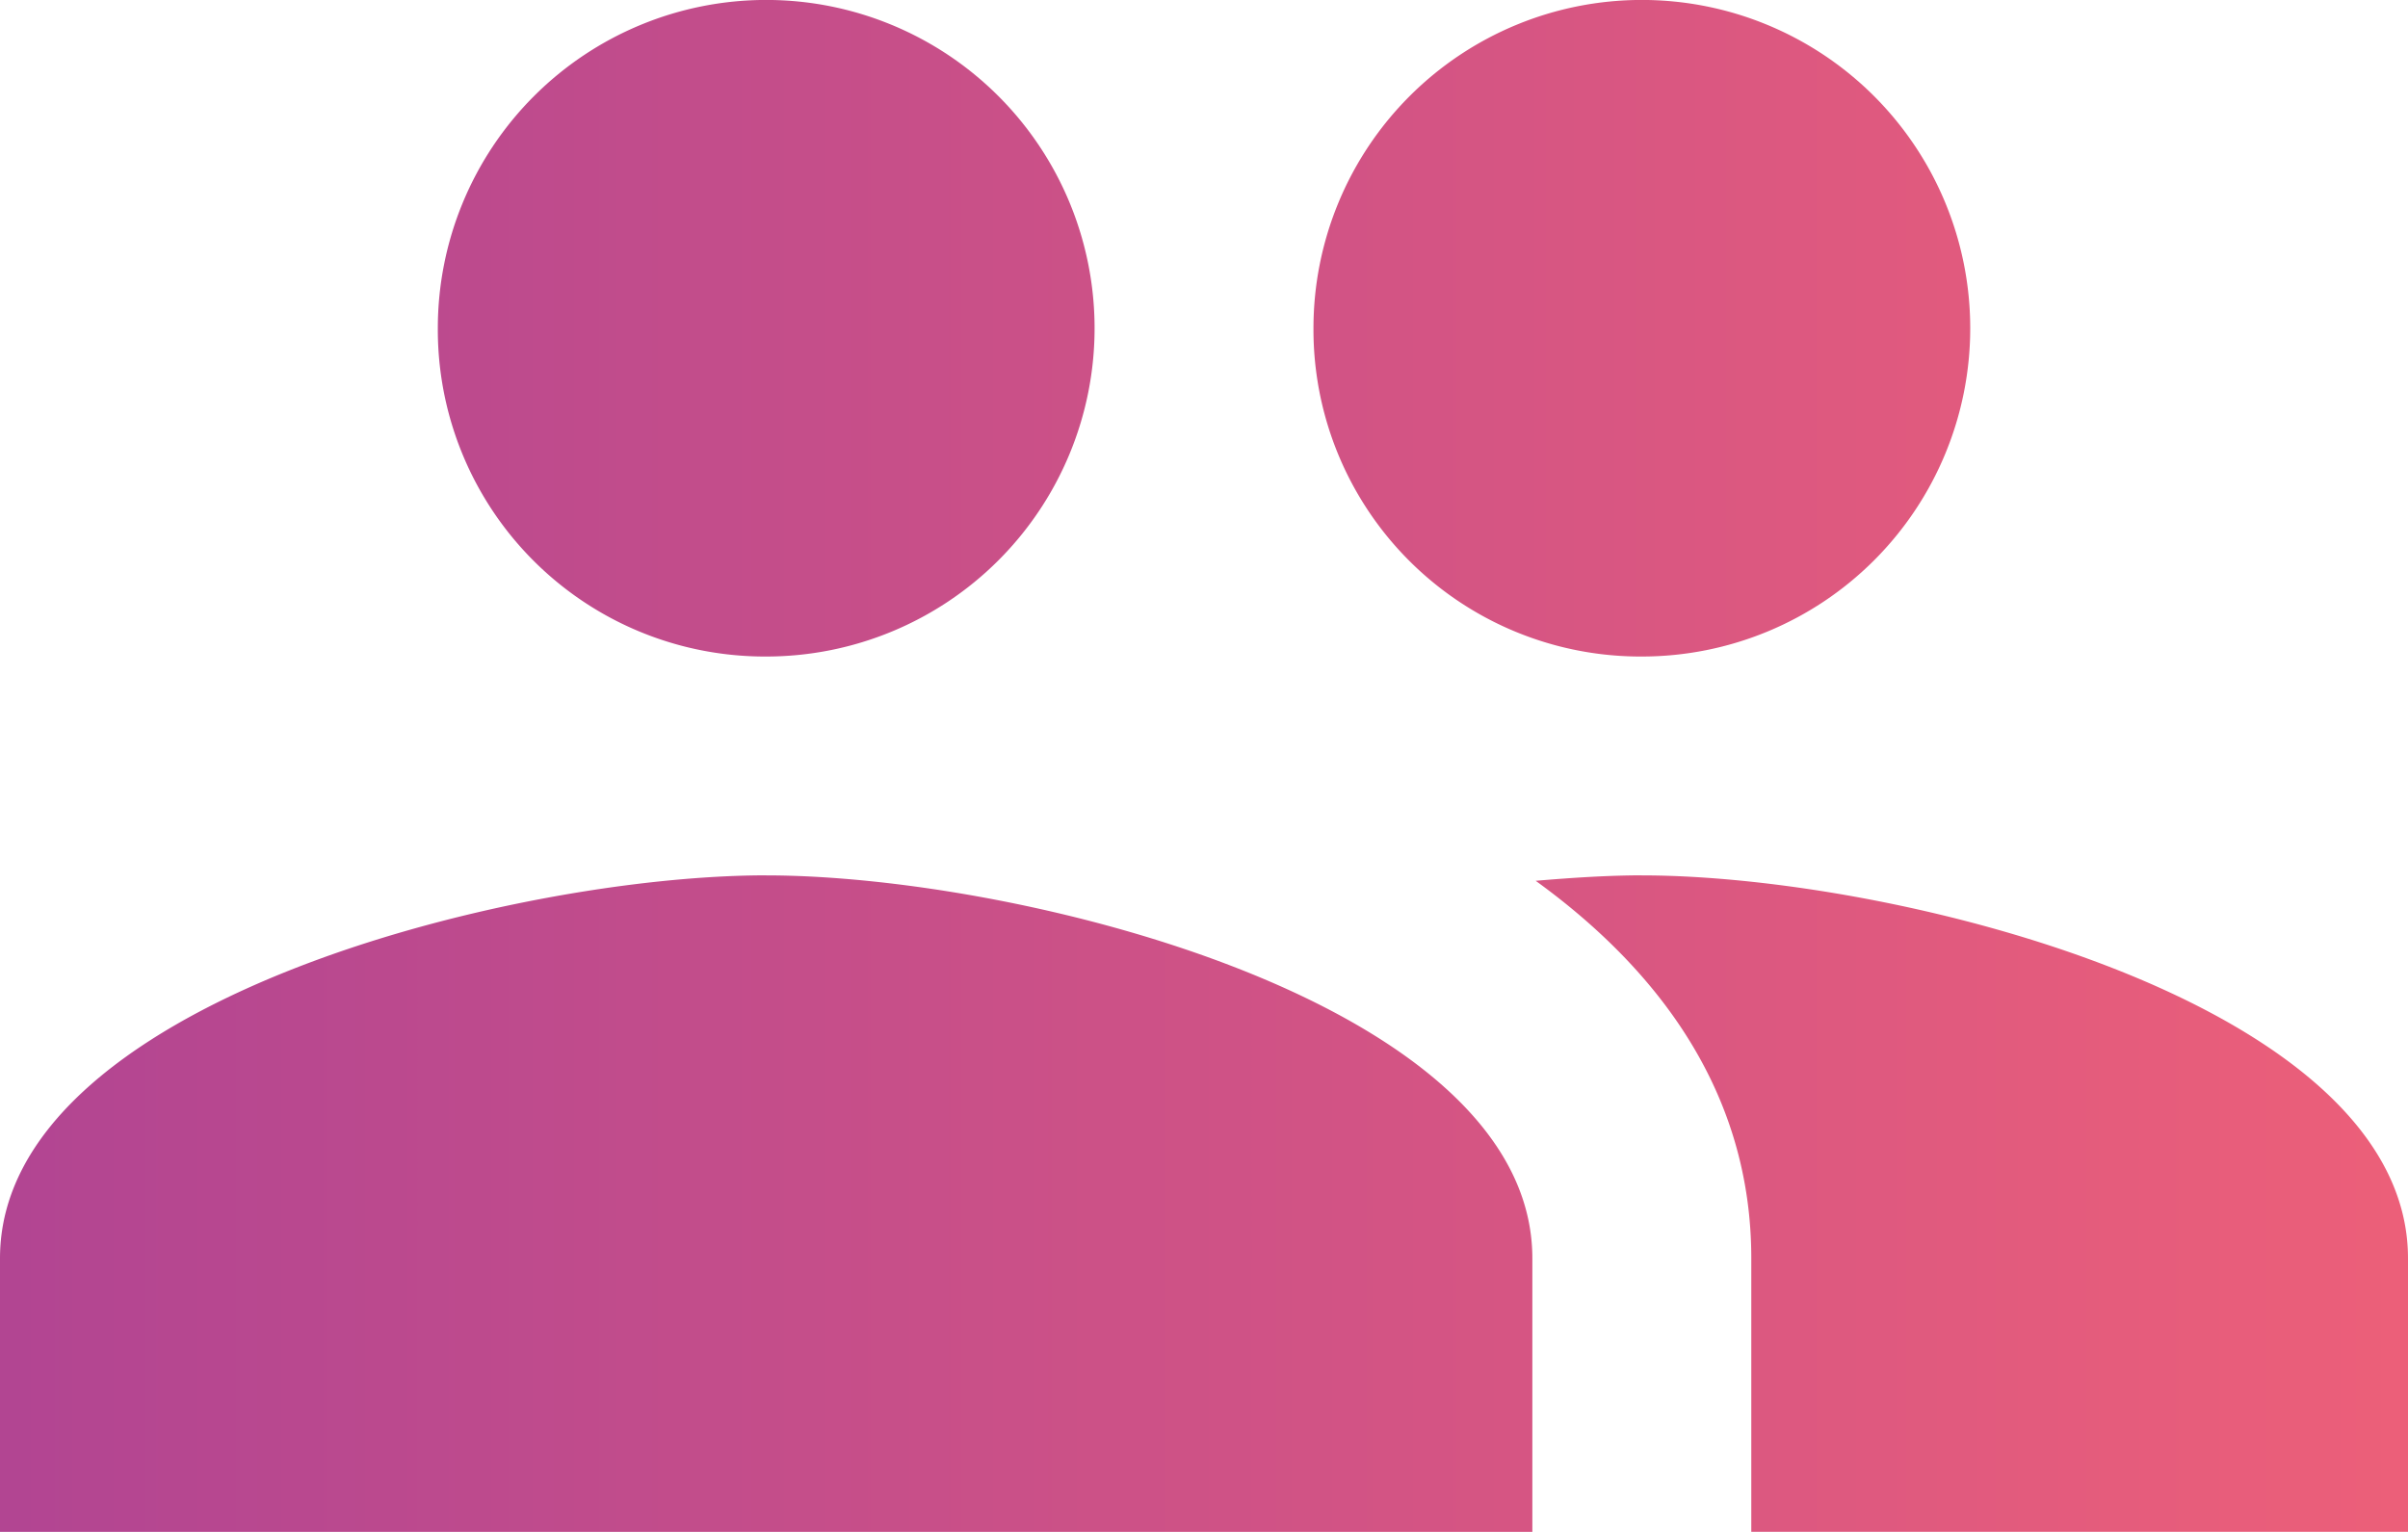 <svg xmlns="http://www.w3.org/2000/svg" xmlns:xlink="http://www.w3.org/1999/xlink" width="48.471" height="30.845" viewBox="0 0 48.471 30.845">
  <defs>
    <linearGradient id="linear-gradient" x1="0.993" y1="0.5" x2="0.008" y2="0.5" gradientUnits="objectBoundingBox">
      <stop offset="0" stop-color="#ec5f79"/>
      <stop offset="0.489" stop-color="#cf5286"/>
      <stop offset="0.545" stop-color="#cc5187"/>
      <stop offset="1" stop-color="#b24592"/>
    </linearGradient>
  </defs>
  <path id="Icon_material-people" data-name="Icon material-people" d="M34.549,20.719a6.61,6.61,0,1,0-6.61-6.61A6.582,6.582,0,0,0,34.549,20.719Zm-17.626,0a6.61,6.61,0,1,0-6.61-6.61A6.582,6.582,0,0,0,16.923,20.719Zm0,4.406C11.789,25.126,1.5,27.7,1.5,32.837v5.508H32.345V32.837C32.345,27.7,22.056,25.126,16.923,25.126Zm17.626,0c-.639,0-1.366.044-2.137.11,2.556,1.851,4.34,4.34,4.34,7.6v5.508H49.971V32.837C49.971,27.7,39.682,25.126,34.549,25.126Z" transform="translate(-1.5 -7.5)" fill="url(#linear-gradient)"/>
</svg>
